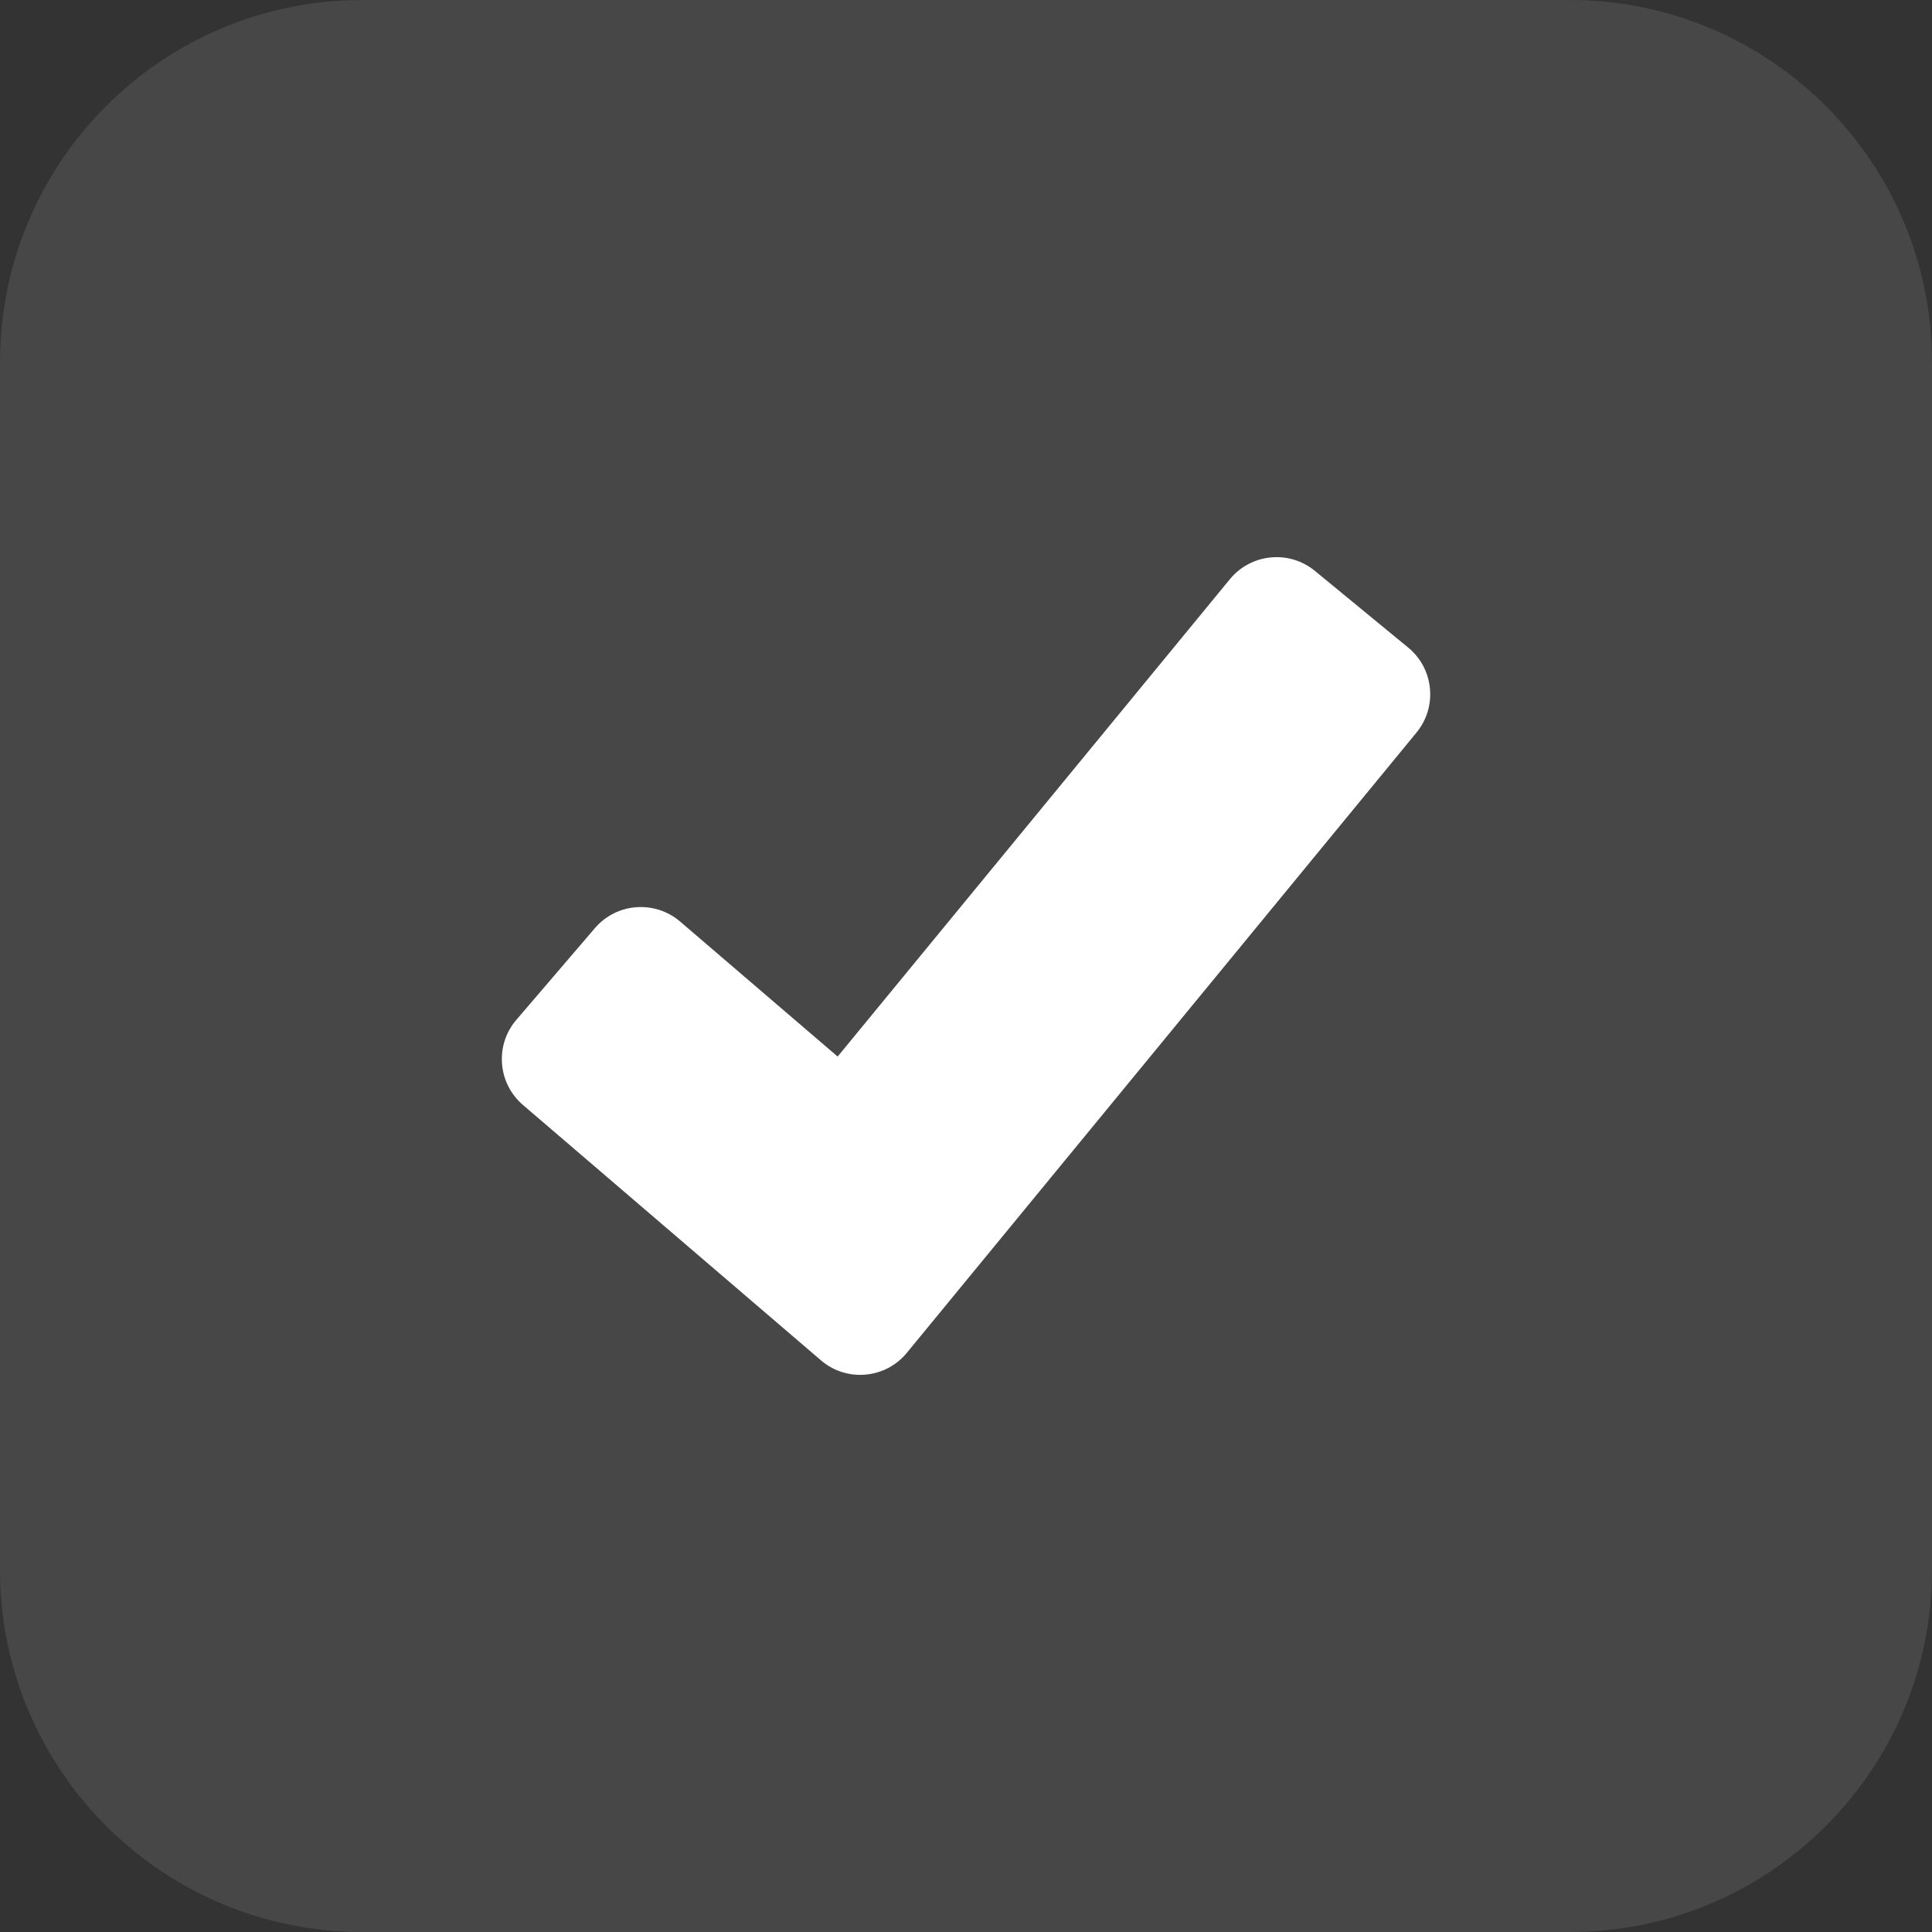 <?xml version="1.0" encoding="UTF-8"?> <svg xmlns="http://www.w3.org/2000/svg" width="512" height="512" viewBox="0 0 512 512" fill="none"><rect x="0" y="0" width="512" height="512" fill="#333333" stroke="none"/> <path opacity="0.1" d="M416 512H96C42.976 512 0 469.024 0 416V96C0 42.976 42.976 0 96 0H416C469.024 0 512 42.976 512 96V416C512 469.024 469.024 512 416 512Z" fill="white"></path> <path d="M378.944 182.416C378.528 178.16 376.48 174.32 373.168 171.6L348.448 151.28C341.632 145.68 331.536 146.672 325.936 153.488L221.984 280L180.224 244.208C173.52 238.496 163.408 239.248 157.664 245.952L136.848 270.256C134.064 273.488 132.72 277.632 133.04 281.888C133.36 286.144 135.344 290.032 138.576 292.816L217.552 360.496C220.48 363.008 224.128 364.352 227.936 364.352C228.416 364.352 228.88 364.336 229.36 364.288C233.68 363.904 237.568 361.856 240.32 358.512L375.392 194.128C378.096 190.832 379.36 186.656 378.944 182.416V182.416Z" fill="white"></path> </svg> 